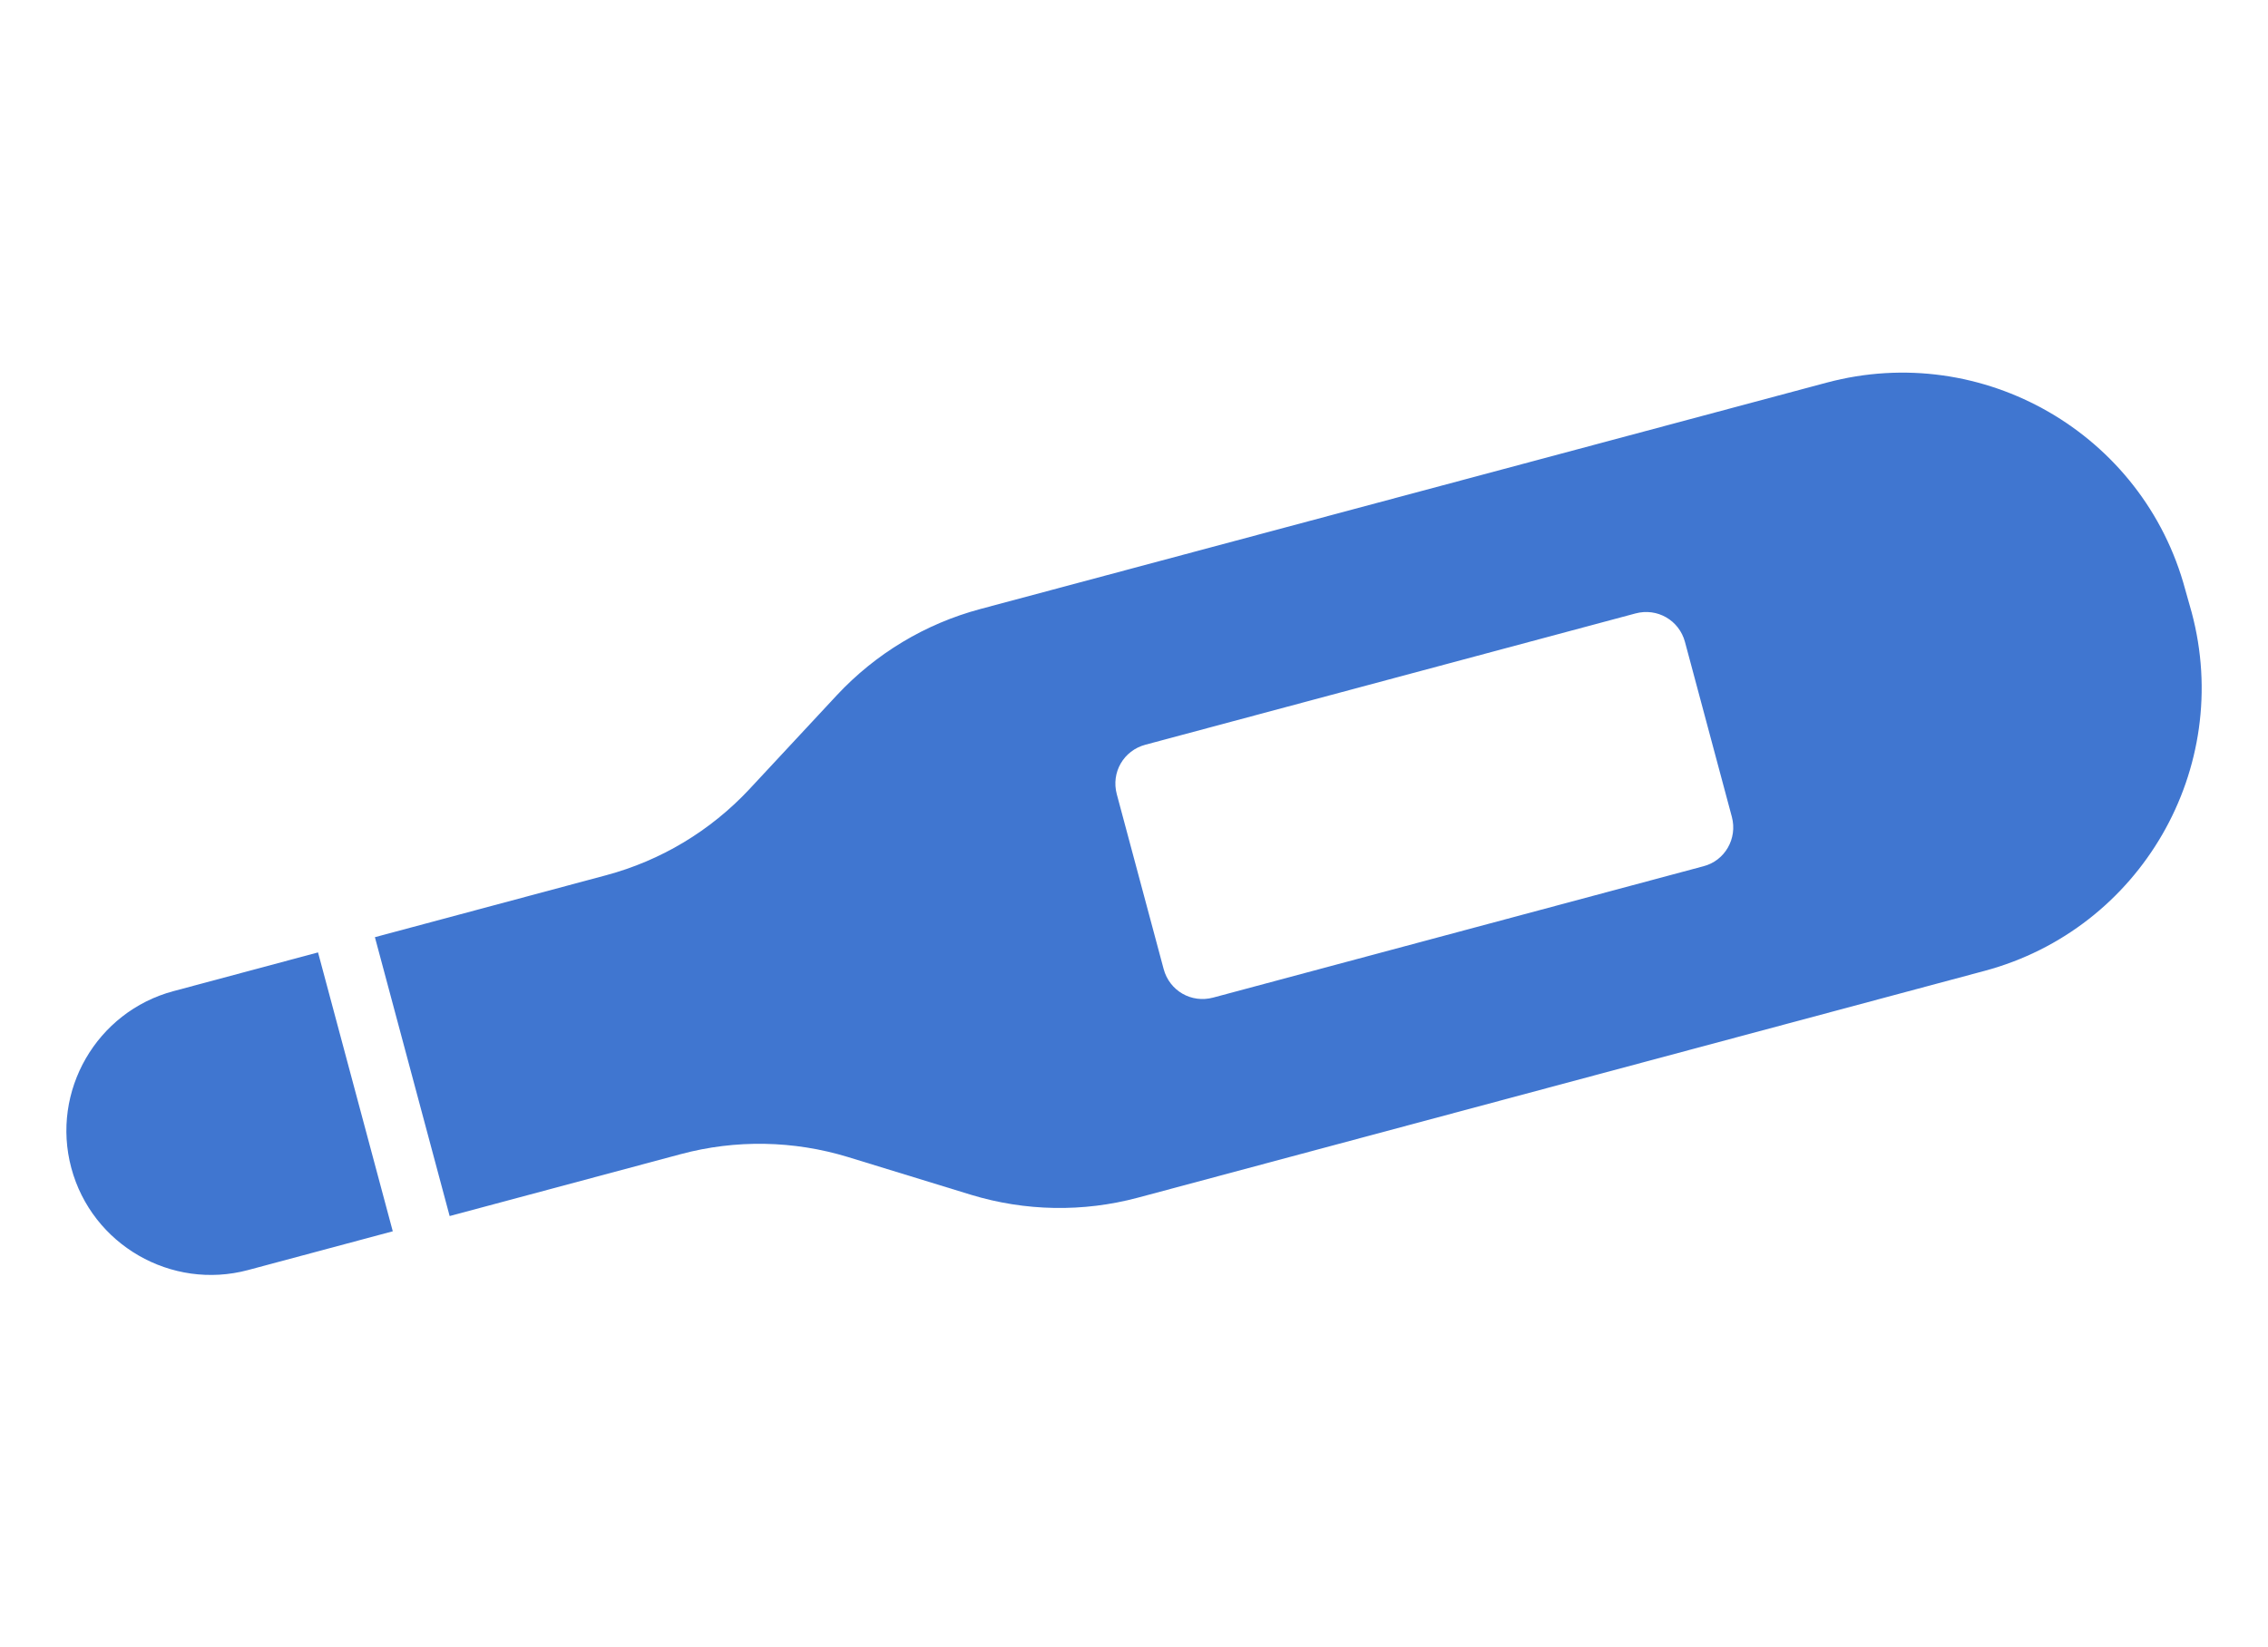 <?xml version="1.0" encoding="utf-8"?>
<!-- Generator: Adobe Illustrator 25.2.3, SVG Export Plug-In . SVG Version: 6.00 Build 0)  -->
<svg version="1.1" id="_x32_" xmlns="http://www.w3.org/2000/svg" xmlns:xlink="http://www.w3.org/1999/xlink" x="0px" y="0px"
	 viewBox="0 70 512 372" style="enable-background:new 0 70 512 372;" xml:space="preserve">
<style type="text/css">
	.st0{fill:#4076D0;}
</style>
<g id="体温計のアイコン素材_3" transform="translate(57.439 -6.467) rotate(30)">
	<path id="パス_2513" class="st0" d="M134.3,269.2c-12.7,12.7-12.7,33.4,0,46.1c12.7,12.7,33.4,12.7,46.1,0l0,0l23.9-23.9
		l-46.1-46.1L134.3,269.2z"/>
	<path id="パス_2514" class="st0" d="M486.1-32.7l-3.8-3.7c-25.8-25.8-67.7-25.8-93.5,0c0,0,0,0,0,0L248.9,103.4
		c-9.1,9.1-15.4,20.5-18.3,33l-6.5,28.3c-2.9,12.5-9.2,23.9-18.3,33l-38.2,38.2l46.1,46.1l38.2-38.2c9.1-9.1,20.5-15.4,33-18.3
		l28.3-6.5c12.5-2.9,23.9-9.2,33-18.3L486.1,60.8C511.9,35,511.9-6.9,486.1-32.7z M419.3,72.1l-81,81c-3.6,3.6-9.3,3.6-12.9,0
		c0,0,0,0,0,0l-28.9-28.9c-3.6-3.6-3.6-9.3,0-12.9l81-81c3.6-3.6,9.3-3.6,12.9,0c0,0,0,0,0,0l28.9,28.9
		C422.9,62.8,422.9,68.6,419.3,72.1z"/>
</g>
</svg>

